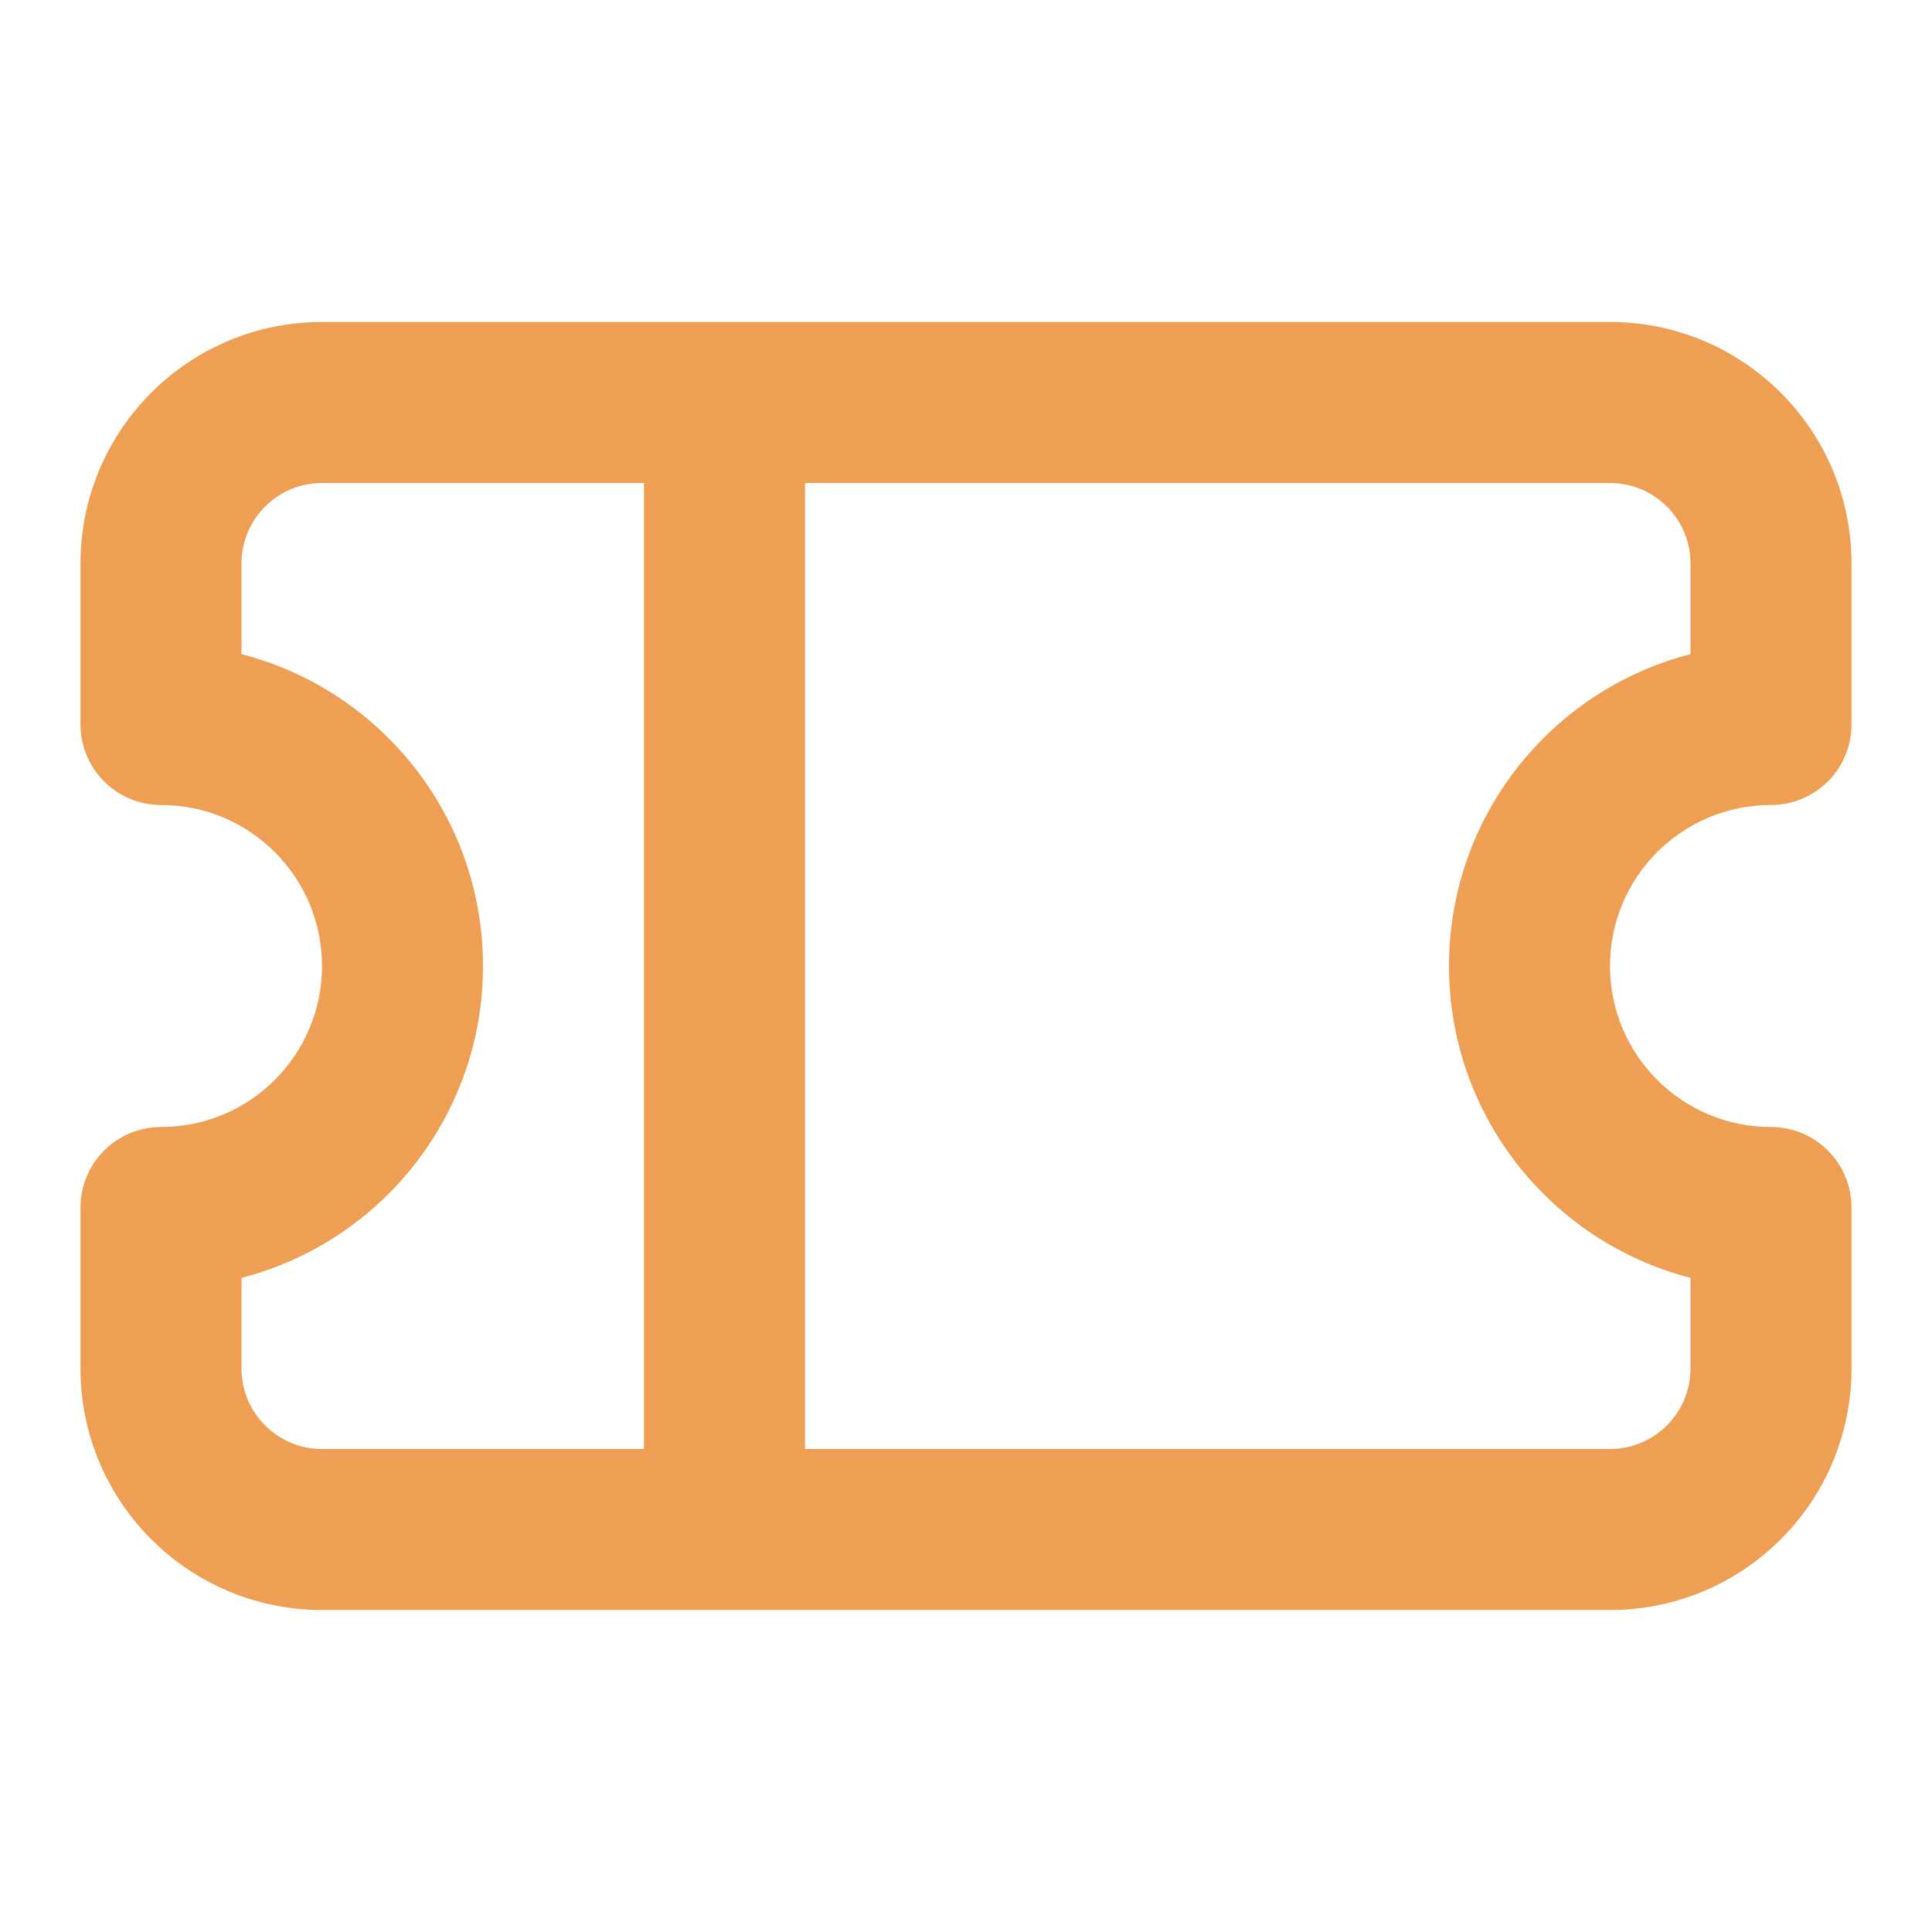 <svg width="24" height="24" viewBox="0 0 24 24" fill="none" xmlns="http://www.w3.org/2000/svg">
<path fill-rule="evenodd" clip-rule="evenodd" d="M4 4C2.343 4 1 5.343 1 7V9C1 9.552 1.448 10 2 10C3.105 10 4 10.895 4 12C4 13.105 3.105 14 2 14C1.448 14 1 14.448 1 15V17C1 18.657 2.343 20 4 20H20C21.657 20 23 18.657 23 17V15C23 14.448 22.552 14 22 14C20.895 14 20 13.105 20 12C20 10.895 20.895 10 22 10C22.552 10 23 9.552 23 9V7C23 5.343 21.657 4 20 4H4ZM8 6H4C3.448 6 3 6.448 3 7V8.126C4.725 8.57 6 10.136 6 12C6 13.864 4.725 15.43 3 15.874V17C3 17.552 3.448 18 4 18H8V6ZM10 18V6H20C20.552 6 21 6.448 21 7V8.126C19.275 8.57 18 10.136 18 12C18 13.864 19.275 15.43 21 15.874V17C21 17.552 20.552 18 20 18H10Z" fill="url(#paint0_linear_2491_19837)"/>
<defs>
<linearGradient id="paint0_linear_2491_19837" x1="21.519" y1="3.231" x2="6.927" y2="27.116" gradientUnits="userSpaceOnUse">
<stop stop-color="#EF9F53"/>
<stop offset="0.688" stop-color="#EF9F53"/>
<stop offset="0.984" stop-color="#EF9F53"/>
</linearGradient>
</defs>
</svg>
